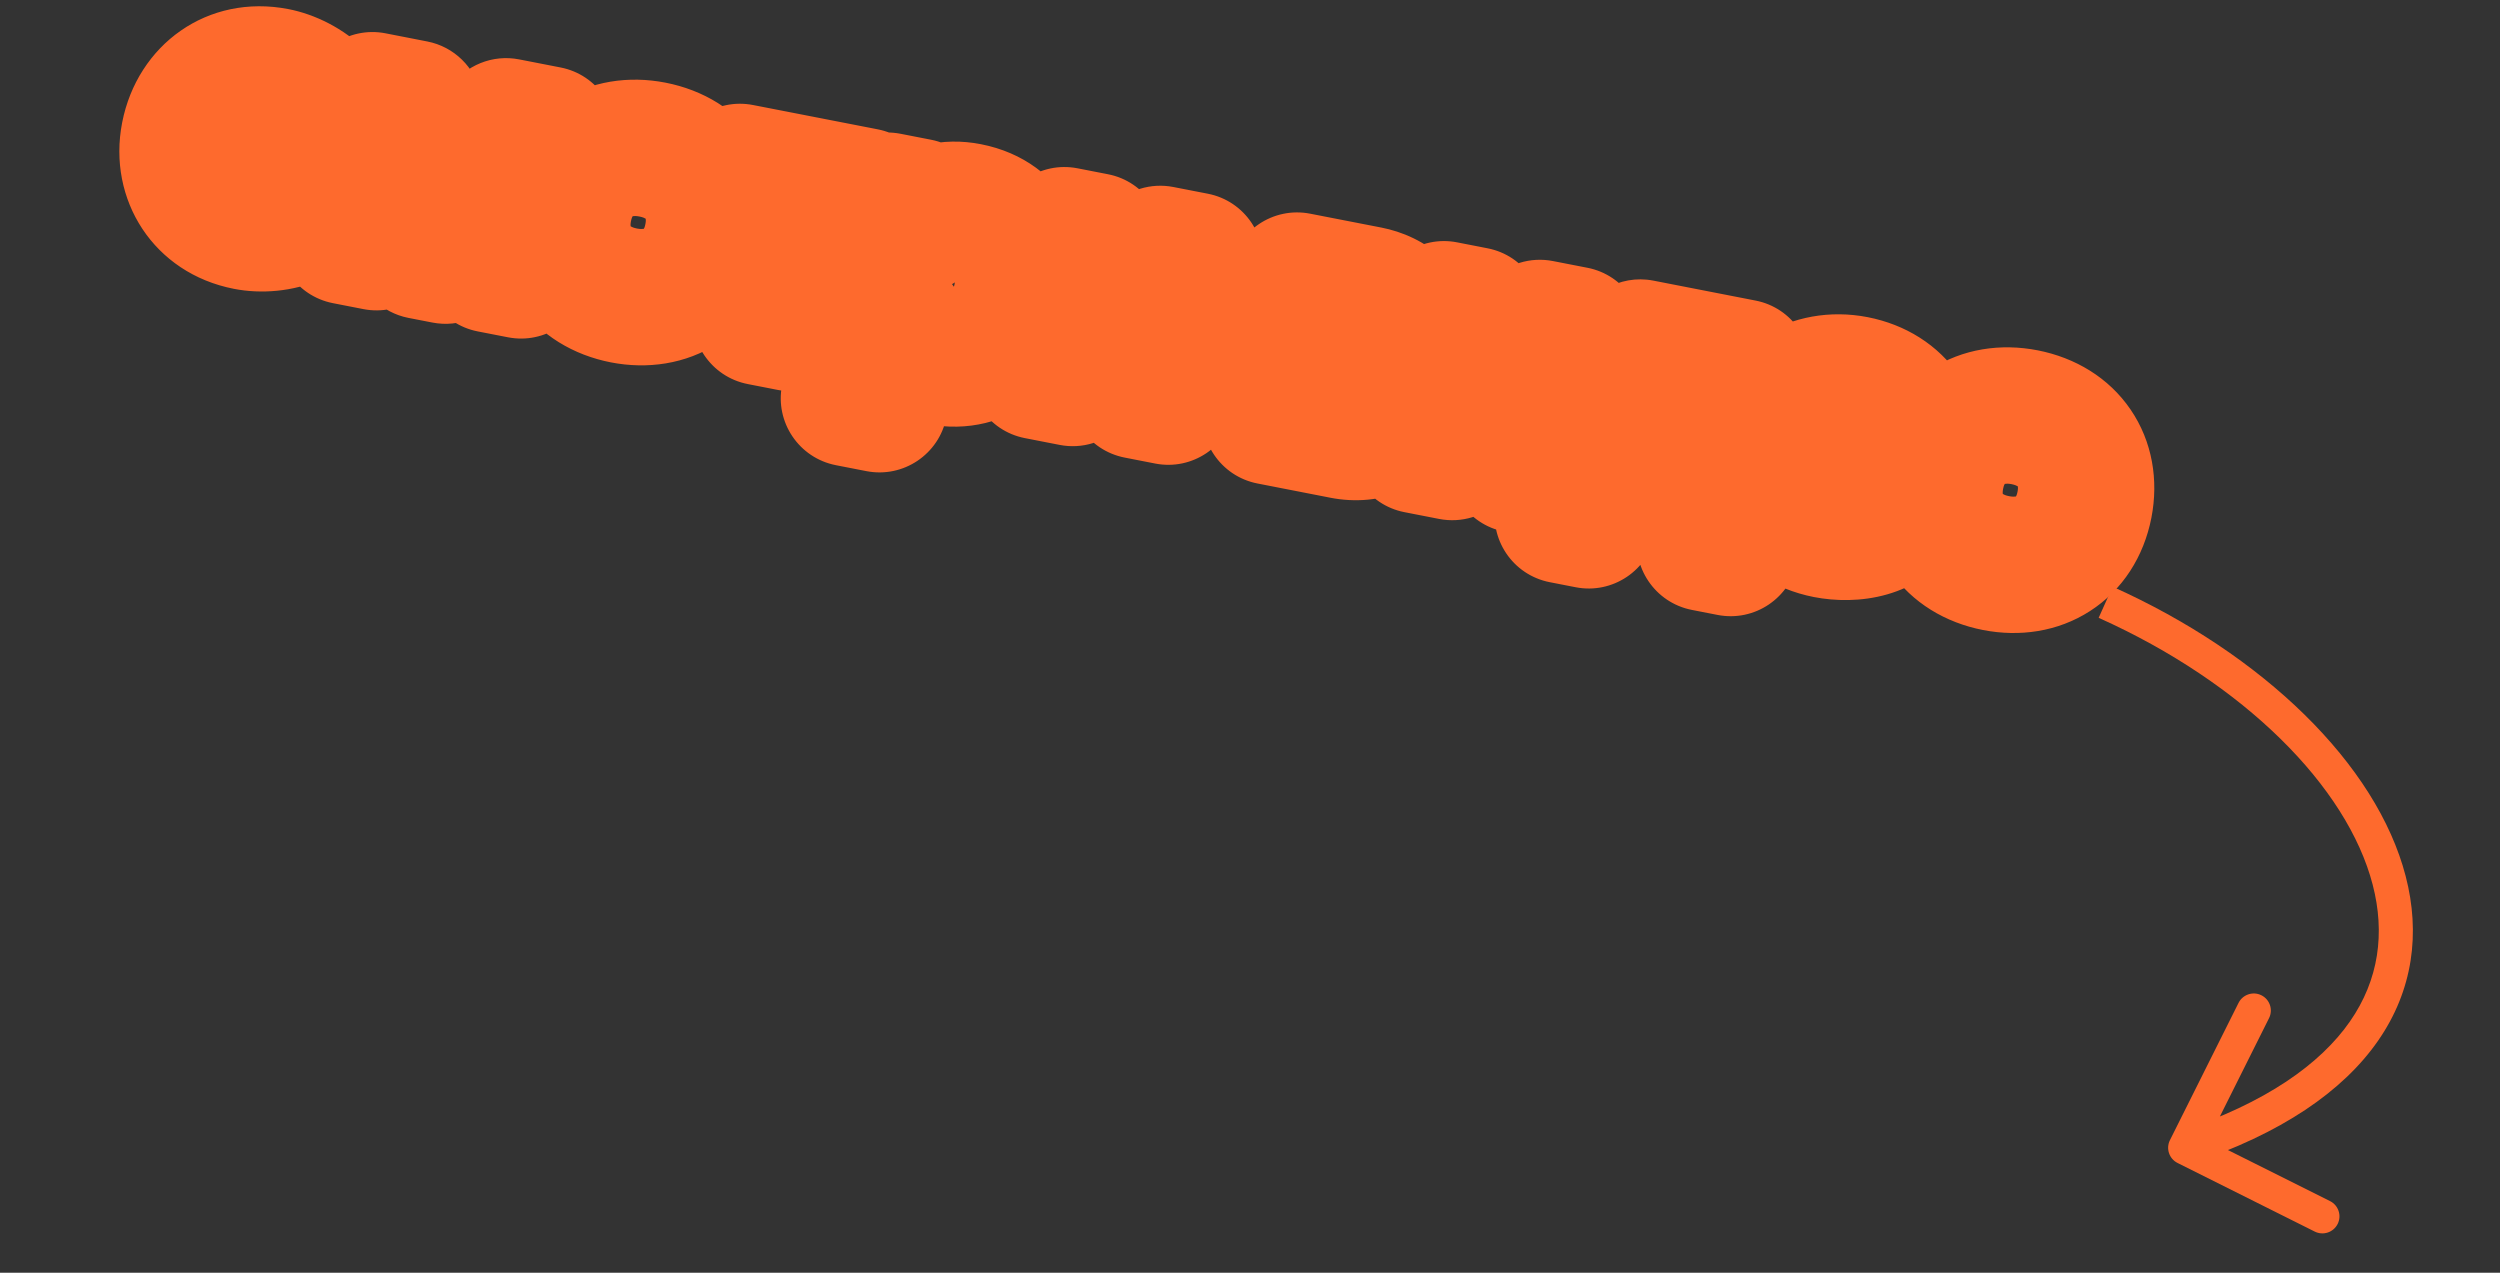 <?xml version="1.0" encoding="UTF-8"?> <svg xmlns="http://www.w3.org/2000/svg" width="110" height="56" viewBox="0 0 110 56" fill="none"><rect x="0" y="0" width="110" height="56" fill="#333333" stroke="none"/><mask id="path-1-outside-1_298_31" maskUnits="userSpaceOnUse" x="3.129" y="-1.556" width="93.361" height="33.318" fill="black"><rect fill="white" x="3.129" y="-1.556" width="93.361" height="33.318"></rect><path d="M10.867 9.765C9.006 9.402 7.966 7.78 8.319 5.967C8.685 4.094 10.259 2.983 12.12 3.346C13.509 3.617 14.752 4.703 14.668 6.202L13.378 6.11C13.331 5.281 12.695 4.656 11.906 4.502C10.728 4.272 9.866 5.119 9.655 6.203C9.444 7.286 9.971 8.404 11.102 8.624C11.915 8.783 12.692 8.433 13.07 7.688L14.324 8.091C13.77 9.487 12.257 10.036 10.867 9.765ZM15.223 10.394L16.39 4.411L18.228 4.769L19.298 9.624L19.416 9.647L22.267 5.557L24.093 5.913L22.926 11.897L21.595 11.637L22.418 7.421L22.3 7.398L19.605 11.249L18.544 11.042L17.506 6.463L17.388 6.44L16.566 10.656L15.223 10.394ZM27.455 13C25.512 12.621 24.445 11.068 24.818 9.16C25.199 7.205 26.811 6.211 28.707 6.581C30.651 6.96 31.715 8.525 31.343 10.433C30.961 12.388 29.34 13.368 27.455 13ZM27.683 11.834C28.872 12.066 29.791 11.304 30.012 10.174C30.239 9.007 29.646 7.975 28.48 7.747C27.29 7.515 26.369 8.289 26.148 9.42C25.923 10.574 26.528 11.609 27.683 11.834ZM33.478 13.955L34.422 9.114L32.337 8.708L32.56 7.565L38.049 8.636L37.826 9.778L35.753 9.374L34.809 14.215L33.478 13.955ZM42.579 9.287C44.416 9.646 45.281 11.355 44.943 13.086C44.599 14.853 43.129 16.058 41.339 15.709C40.526 15.55 39.82 15.094 39.496 14.31L39.379 14.287L38.696 17.785L37.353 17.523L39.049 8.831L40.392 9.093L40.233 9.905L40.351 9.928C40.953 9.288 41.743 9.124 42.579 9.287ZM42.081 10.4C40.915 10.173 39.965 10.966 39.749 12.073C39.531 13.192 40.153 14.267 41.283 14.487C42.438 14.713 43.387 13.919 43.601 12.824C43.821 11.694 43.223 10.623 42.081 10.4ZM45.669 16.333L46.836 10.35L48.179 10.612L47.368 14.769L47.485 14.792L51.052 11.172L52.572 11.469L51.405 17.452L50.062 17.19L50.868 13.056L50.751 13.033L47.2 16.632L45.669 16.333ZM55.906 18.33L57.073 12.347L60.206 12.958C61.124 13.137 62.059 13.796 61.855 14.844C61.747 15.398 61.286 15.883 60.709 15.954L60.686 16.071C61.351 16.36 61.66 16.909 61.52 17.628C61.295 18.782 60.169 19.162 59.121 18.957L55.906 18.33ZM57.904 14.979L59.529 15.296C59.93 15.374 60.445 15.242 60.534 14.782C60.624 14.323 60.211 13.998 59.798 13.918L58.173 13.601L57.904 14.979ZM57.396 17.581L59.022 17.898C59.517 17.995 60.08 17.799 60.186 17.258C60.292 16.716 59.808 16.377 59.337 16.285L57.711 15.968L57.396 17.581ZM62.37 19.591L63.537 13.607L64.879 13.869L64.068 18.027L64.186 18.05L67.753 14.43L69.273 14.726L68.106 20.71L66.763 20.448L67.569 16.314L67.451 16.291L63.901 19.889L62.37 19.591ZM68.763 22.672L69.331 19.763L70.108 19.914C70.373 19.807 70.598 19.594 70.783 19.276C70.967 18.957 71.158 18.481 71.35 17.87L72.171 15.292L76.67 16.169L75.726 21.01L76.715 21.203L76.148 24.112L75.017 23.892L75.362 22.125L70.25 21.128L69.906 22.895L68.763 22.672ZM71.439 20.174L74.383 20.748L75.105 17.05L73.079 16.655L72.434 18.644C72.251 19.269 72.02 19.701 71.462 20.056L71.439 20.174ZM80.388 23.326C78.468 22.951 77.398 21.288 77.764 19.415C78.134 17.518 79.779 16.543 81.604 16.9C83.501 17.269 84.529 18.827 84.169 20.676C84.125 20.9 84.083 21.051 84.053 21.143L79.047 20.166C79.013 21.223 79.598 22.047 80.646 22.251C81.364 22.391 82.14 22.176 82.606 21.606L83.63 22.246C82.896 23.314 81.601 23.562 80.388 23.326ZM79.24 19.177L82.88 19.887C82.925 18.905 82.3 18.16 81.346 17.974C80.392 17.788 79.587 18.279 79.24 19.177ZM87.829 24.777C85.886 24.398 84.819 22.845 85.191 20.937C85.573 18.982 87.185 17.988 89.081 18.358C91.025 18.737 92.089 20.302 91.716 22.21C91.335 24.165 89.713 25.145 87.829 24.777ZM88.056 23.611C89.246 23.843 90.165 23.081 90.385 21.95C90.613 20.784 90.02 19.752 88.854 19.524C87.664 19.292 86.743 20.066 86.522 21.197C86.297 22.351 86.902 23.386 88.056 23.611Z"></path></mask><path d="M10.867 9.765C9.006 9.402 7.966 7.78 8.319 5.967C8.685 4.094 10.259 2.983 12.12 3.346C13.509 3.617 14.752 4.703 14.668 6.202L13.378 6.11C13.331 5.281 12.695 4.656 11.906 4.502C10.728 4.272 9.866 5.119 9.655 6.203C9.444 7.286 9.971 8.404 11.102 8.624C11.915 8.783 12.692 8.433 13.07 7.688L14.324 8.091C13.77 9.487 12.257 10.036 10.867 9.765ZM15.223 10.394L16.39 4.411L18.228 4.769L19.298 9.624L19.416 9.647L22.267 5.557L24.093 5.913L22.926 11.897L21.595 11.637L22.418 7.421L22.3 7.398L19.605 11.249L18.544 11.042L17.506 6.463L17.388 6.44L16.566 10.656L15.223 10.394ZM27.455 13C25.512 12.621 24.445 11.068 24.818 9.16C25.199 7.205 26.811 6.211 28.707 6.581C30.651 6.96 31.715 8.525 31.343 10.433C30.961 12.388 29.34 13.368 27.455 13ZM27.683 11.834C28.872 12.066 29.791 11.304 30.012 10.174C30.239 9.007 29.646 7.975 28.48 7.747C27.29 7.515 26.369 8.289 26.148 9.42C25.923 10.574 26.528 11.609 27.683 11.834ZM33.478 13.955L34.422 9.114L32.337 8.708L32.56 7.565L38.049 8.636L37.826 9.778L35.753 9.374L34.809 14.215L33.478 13.955ZM42.579 9.287C44.416 9.646 45.281 11.355 44.943 13.086C44.599 14.853 43.129 16.058 41.339 15.709C40.526 15.55 39.82 15.094 39.496 14.31L39.379 14.287L38.696 17.785L37.353 17.523L39.049 8.831L40.392 9.093L40.233 9.905L40.351 9.928C40.953 9.288 41.743 9.124 42.579 9.287ZM42.081 10.4C40.915 10.173 39.965 10.966 39.749 12.073C39.531 13.192 40.153 14.267 41.283 14.487C42.438 14.713 43.387 13.919 43.601 12.824C43.821 11.694 43.223 10.623 42.081 10.4ZM45.669 16.333L46.836 10.35L48.179 10.612L47.368 14.769L47.485 14.792L51.052 11.172L52.572 11.469L51.405 17.452L50.062 17.19L50.868 13.056L50.751 13.033L47.2 16.632L45.669 16.333ZM55.906 18.33L57.073 12.347L60.206 12.958C61.124 13.137 62.059 13.796 61.855 14.844C61.747 15.398 61.286 15.883 60.709 15.954L60.686 16.071C61.351 16.36 61.66 16.909 61.52 17.628C61.295 18.782 60.169 19.162 59.121 18.957L55.906 18.33ZM57.904 14.979L59.529 15.296C59.93 15.374 60.445 15.242 60.534 14.782C60.624 14.323 60.211 13.998 59.798 13.918L58.173 13.601L57.904 14.979ZM57.396 17.581L59.022 17.898C59.517 17.995 60.08 17.799 60.186 17.258C60.292 16.716 59.808 16.377 59.337 16.285L57.711 15.968L57.396 17.581ZM62.37 19.591L63.537 13.607L64.879 13.869L64.068 18.027L64.186 18.05L67.753 14.43L69.273 14.726L68.106 20.71L66.763 20.448L67.569 16.314L67.451 16.291L63.901 19.889L62.37 19.591ZM68.763 22.672L69.331 19.763L70.108 19.914C70.373 19.807 70.598 19.594 70.783 19.276C70.967 18.957 71.158 18.481 71.35 17.87L72.171 15.292L76.67 16.169L75.726 21.01L76.715 21.203L76.148 24.112L75.017 23.892L75.362 22.125L70.25 21.128L69.906 22.895L68.763 22.672ZM71.439 20.174L74.383 20.748L75.105 17.05L73.079 16.655L72.434 18.644C72.251 19.269 72.02 19.701 71.462 20.056L71.439 20.174ZM80.388 23.326C78.468 22.951 77.398 21.288 77.764 19.415C78.134 17.518 79.779 16.543 81.604 16.9C83.501 17.269 84.529 18.827 84.169 20.676C84.125 20.9 84.083 21.051 84.053 21.143L79.047 20.166C79.013 21.223 79.598 22.047 80.646 22.251C81.364 22.391 82.14 22.176 82.606 21.606L83.63 22.246C82.896 23.314 81.601 23.562 80.388 23.326ZM79.24 19.177L82.88 19.887C82.925 18.905 82.3 18.16 81.346 17.974C80.392 17.788 79.587 18.279 79.24 19.177ZM87.829 24.777C85.886 24.398 84.819 22.845 85.191 20.937C85.573 18.982 87.185 17.988 89.081 18.358C91.025 18.737 92.089 20.302 91.716 22.21C91.335 24.165 89.713 25.145 87.829 24.777ZM88.056 23.611C89.246 23.843 90.165 23.081 90.385 21.95C90.613 20.784 90.02 19.752 88.854 19.524C87.664 19.292 86.743 20.066 86.522 21.197C86.297 22.351 86.902 23.386 88.056 23.611Z" fill="white"></path><path d="M14.668 6.202L14.453 9.195C15.254 9.252 16.045 8.986 16.649 8.455C17.252 7.924 17.618 7.174 17.663 6.371L14.668 6.202ZM13.378 6.11L10.382 6.277C10.466 7.784 11.657 8.994 13.162 9.102L13.378 6.11ZM13.07 7.688L13.989 4.832C12.585 4.38 11.06 5.016 10.394 6.332L13.07 7.688ZM14.324 8.091L17.112 9.197C17.418 8.426 17.391 7.562 17.037 6.811C16.682 6.06 16.033 5.49 15.243 5.236L14.324 8.091ZM10.867 9.765L11.442 6.82C11.34 6.8 11.291 6.772 11.277 6.762C11.262 6.753 11.261 6.749 11.264 6.753C11.266 6.757 11.261 6.75 11.256 6.725C11.251 6.699 11.245 6.639 11.264 6.541L8.319 5.967L5.375 5.392C4.712 8.789 6.763 12.021 10.293 12.709L10.867 9.765ZM8.319 5.967L11.264 6.541C11.288 6.417 11.324 6.347 11.344 6.315C11.363 6.284 11.374 6.279 11.37 6.282C11.365 6.285 11.363 6.284 11.376 6.281C11.39 6.279 11.443 6.27 11.545 6.29L12.12 3.346L12.694 0.401C9.128 -0.294 6.042 1.973 5.375 5.392L8.319 5.967ZM12.12 3.346L11.545 6.29C11.609 6.303 11.67 6.325 11.72 6.351C11.769 6.377 11.788 6.397 11.784 6.393C11.779 6.387 11.745 6.349 11.714 6.272C11.681 6.189 11.669 6.102 11.672 6.033L14.668 6.202L17.663 6.371C17.862 2.853 14.977 0.846 12.694 0.401L12.12 3.346ZM14.668 6.202L14.883 3.21L13.593 3.117L13.378 6.11L13.162 9.102L14.453 9.195L14.668 6.202ZM13.378 6.11L16.373 5.942C16.239 3.548 14.415 1.935 12.48 1.558L11.906 4.502L11.332 7.447C10.975 7.377 10.424 7.014 10.382 6.277L13.378 6.11ZM11.906 4.502L12.48 1.558C10.997 1.268 9.584 1.666 8.518 2.538C7.51 3.363 6.929 4.506 6.71 5.628L9.655 6.203L12.599 6.777C12.592 6.816 12.548 6.994 12.318 7.182C12.195 7.282 12.031 7.374 11.832 7.425C11.63 7.476 11.454 7.47 11.332 7.447L11.906 4.502ZM9.655 6.203L6.71 5.628C6.276 7.854 7.325 10.944 10.528 11.569L11.102 8.624L11.676 5.68C11.828 5.709 12 5.779 12.161 5.899C12.317 6.016 12.426 6.152 12.495 6.275C12.625 6.509 12.617 6.689 12.599 6.777L9.655 6.203ZM11.102 8.624L10.528 11.569C12.576 11.968 14.725 11.059 15.746 9.044L13.07 7.688L10.394 6.332C10.503 6.116 10.704 5.906 10.976 5.779C11.241 5.654 11.494 5.644 11.676 5.68L11.102 8.624ZM13.07 7.688L12.151 10.544L13.405 10.947L14.324 8.091L15.243 5.236L13.989 4.832L13.07 7.688ZM14.324 8.091L11.535 6.986C11.54 6.973 11.549 6.953 11.564 6.93C11.579 6.908 11.597 6.886 11.615 6.868C11.653 6.829 11.682 6.815 11.685 6.814C11.685 6.814 11.662 6.824 11.613 6.829C11.564 6.834 11.505 6.832 11.442 6.82L10.867 9.765L10.293 12.709C12.673 13.174 15.881 12.303 17.112 9.197L14.324 8.091ZM15.223 10.394L12.279 9.82C11.961 11.446 13.023 13.021 14.649 13.339L15.223 10.394ZM16.39 4.411L16.965 1.466C15.338 1.149 13.763 2.21 13.446 3.837L16.39 4.411ZM18.228 4.769L21.157 4.123C20.9 2.957 19.975 2.054 18.802 1.825L18.228 4.769ZM19.298 9.624L16.368 10.27C16.625 11.437 17.551 12.34 18.724 12.569L19.298 9.624ZM19.416 9.647L18.841 12.592C20.007 12.819 21.197 12.337 21.877 11.363L19.416 9.647ZM22.267 5.557L22.842 2.613C21.676 2.385 20.486 2.867 19.807 3.841L22.267 5.557ZM24.093 5.913L27.038 6.488C27.355 4.862 26.294 3.286 24.667 2.969L24.093 5.913ZM22.926 11.897L22.352 14.841C23.978 15.158 25.553 14.097 25.87 12.471L22.926 11.897ZM21.595 11.637L18.651 11.063C18.333 12.689 19.394 14.264 21.021 14.582L21.595 11.637ZM22.418 7.421L25.362 7.995C25.679 6.369 24.618 4.793 22.992 4.476L22.418 7.421ZM22.3 7.398L22.874 4.453C21.71 4.226 20.522 4.706 19.842 5.678L22.3 7.398ZM19.605 11.249L19.03 14.193C20.194 14.42 21.383 13.941 22.062 12.969L19.605 11.249ZM18.544 11.042L15.619 11.706C15.882 12.864 16.804 13.759 17.97 13.987L18.544 11.042ZM17.506 6.463L20.432 5.799C20.169 4.64 19.247 3.746 18.08 3.518L17.506 6.463ZM17.388 6.44L17.963 3.495C16.336 3.178 14.761 4.239 14.444 5.865L17.388 6.44ZM16.566 10.656L15.991 13.601C17.618 13.918 19.193 12.857 19.51 11.23L16.566 10.656ZM15.223 10.394L18.168 10.969L19.335 4.985L16.39 4.411L13.446 3.837L12.279 9.82L15.223 10.394ZM16.39 4.411L15.816 7.355L17.653 7.714L18.228 4.769L18.802 1.825L16.965 1.466L16.39 4.411ZM18.228 4.769L15.298 5.415L16.368 10.27L19.298 9.624L22.227 8.978L21.157 4.123L18.228 4.769ZM19.298 9.624L18.724 12.569L18.841 12.592L19.416 9.647L19.99 6.703L19.872 6.68L19.298 9.624ZM19.416 9.647L21.877 11.363L24.728 7.273L22.267 5.557L19.807 3.841L16.955 7.931L19.416 9.647ZM22.267 5.557L21.693 8.502L23.519 8.858L24.093 5.913L24.667 2.969L22.842 2.613L22.267 5.557ZM24.093 5.913L21.148 5.339L19.981 11.322L22.926 11.897L25.87 12.471L27.038 6.488L24.093 5.913ZM22.926 11.897L23.5 8.952L22.169 8.693L21.595 11.637L21.021 14.582L22.352 14.841L22.926 11.897ZM21.595 11.637L24.54 12.211L25.362 7.995L22.418 7.421L19.473 6.846L18.651 11.063L21.595 11.637ZM22.418 7.421L22.992 4.476L22.874 4.453L22.3 7.398L21.725 10.342L21.843 10.365L22.418 7.421ZM22.3 7.398L19.842 5.678L17.147 9.529L19.605 11.249L22.062 12.969L24.758 9.118L22.3 7.398ZM19.605 11.249L20.179 8.304L19.119 8.098L18.544 11.042L17.97 13.987L19.03 14.193L19.605 11.249ZM18.544 11.042L21.47 10.379L20.432 5.799L17.506 6.463L14.58 7.126L15.619 11.706L18.544 11.042ZM17.506 6.463L18.08 3.518L17.963 3.495L17.388 6.44L16.814 9.384L16.932 9.407L17.506 6.463ZM17.388 6.44L14.444 5.865L13.621 10.082L16.566 10.656L19.51 11.23L20.333 7.014L17.388 6.44ZM16.566 10.656L17.14 7.712L15.797 7.45L15.223 10.394L14.649 13.339L15.991 13.601L16.566 10.656ZM27.455 13L28.029 10.056C27.871 10.025 27.788 9.982 27.756 9.962C27.726 9.943 27.729 9.938 27.741 9.955C27.753 9.973 27.752 9.982 27.749 9.964C27.745 9.944 27.735 9.871 27.762 9.735L24.818 9.16L21.873 8.586C21.551 10.239 21.826 11.941 22.795 13.352C23.76 14.758 25.242 15.625 26.881 15.945L27.455 13ZM24.818 9.16L27.762 9.735C27.79 9.591 27.828 9.526 27.838 9.51C27.848 9.496 27.845 9.504 27.828 9.515C27.813 9.525 27.815 9.518 27.854 9.511C27.894 9.504 27.985 9.497 28.133 9.526L28.707 6.581L29.282 3.637C27.674 3.323 25.985 3.558 24.561 4.483C23.121 5.417 22.203 6.896 21.873 8.586L24.818 9.16ZM28.707 6.581L28.133 9.526C28.288 9.556 28.369 9.598 28.4 9.618C28.429 9.636 28.427 9.641 28.416 9.626C28.405 9.61 28.407 9.604 28.411 9.625C28.415 9.648 28.425 9.722 28.398 9.859L31.343 10.433L34.287 11.007C34.609 9.355 34.335 7.653 33.371 6.242C32.409 4.834 30.928 3.958 29.282 3.637L28.707 6.581ZM31.343 10.433L28.398 9.859C28.371 9.999 28.334 10.061 28.325 10.074C28.318 10.085 28.322 10.076 28.338 10.065C28.353 10.056 28.349 10.063 28.309 10.07C28.267 10.077 28.176 10.084 28.029 10.056L27.455 13L26.881 15.945C28.478 16.256 30.162 16.027 31.587 15.11C33.029 14.182 33.956 12.706 34.287 11.007L31.343 10.433ZM27.683 11.834L27.108 14.779C28.5 15.05 29.894 14.748 31.004 13.919C32.081 13.116 32.722 11.95 32.956 10.748L30.012 10.174L27.067 9.599C27.081 9.528 27.152 9.308 27.417 9.11C27.715 8.887 28.055 8.85 28.257 8.89L27.683 11.834ZM30.012 10.174L32.956 10.748C33.195 9.522 33.032 8.19 32.324 7.038C31.6 5.858 30.423 5.07 29.054 4.803L28.48 7.747L27.905 10.692C27.703 10.652 27.406 10.494 27.212 10.179C27.036 9.892 27.055 9.659 27.067 9.599L30.012 10.174ZM28.48 7.747L29.054 4.803C27.65 4.529 26.253 4.843 25.147 5.675C24.077 6.48 23.438 7.645 23.204 8.846L26.148 9.42L29.093 9.994C29.079 10.064 29.012 10.277 28.754 10.47C28.625 10.567 28.469 10.641 28.3 10.679C28.131 10.717 27.992 10.709 27.905 10.692L28.48 7.747ZM26.148 9.42L23.204 8.846C22.703 11.413 24.123 14.196 27.108 14.779L27.683 11.834L28.257 8.89C28.471 8.932 28.761 9.092 28.948 9.394C29.12 9.673 29.11 9.91 29.093 9.994L26.148 9.42ZM33.478 13.955L30.533 13.381C30.216 15.007 31.277 16.582 32.903 16.899L33.478 13.955ZM34.422 9.114L37.367 9.689C37.684 8.062 36.623 6.487 34.996 6.17L34.422 9.114ZM32.337 8.708L29.393 8.133C29.076 9.759 30.137 11.335 31.763 11.652L32.337 8.708ZM32.56 7.565L33.135 4.621C31.508 4.303 29.933 5.365 29.616 6.991L32.56 7.565ZM38.049 8.636L40.993 9.21C41.31 7.584 40.249 6.008 38.623 5.691L38.049 8.636ZM37.826 9.778L37.252 12.723C38.878 13.04 40.453 11.979 40.77 10.353L37.826 9.778ZM35.753 9.374L36.327 6.429C34.701 6.112 33.126 7.173 32.809 8.8L35.753 9.374ZM34.809 14.215L34.234 17.159C35.861 17.476 37.436 16.415 37.753 14.789L34.809 14.215ZM33.478 13.955L36.422 14.529L37.367 9.689L34.422 9.114L31.478 8.54L30.533 13.381L33.478 13.955ZM34.422 9.114L34.996 6.17L32.912 5.763L32.337 8.708L31.763 11.652L33.848 12.059L34.422 9.114ZM32.337 8.708L35.282 9.282L35.505 8.139L32.56 7.565L29.616 6.991L29.393 8.133L32.337 8.708ZM32.56 7.565L31.986 10.51L37.474 11.58L38.049 8.636L38.623 5.691L33.135 4.621L32.56 7.565ZM38.049 8.636L35.104 8.061L34.881 9.204L37.826 9.778L40.77 10.353L40.993 9.21L38.049 8.636ZM37.826 9.778L38.4 6.834L36.327 6.429L35.753 9.374L35.179 12.318L37.252 12.723L37.826 9.778ZM35.753 9.374L32.809 8.8L31.864 13.64L34.809 14.215L37.753 14.789L38.697 9.948L35.753 9.374ZM34.809 14.215L35.383 11.27L34.052 11.011L33.478 13.955L32.903 16.899L34.234 17.159L34.809 14.215ZM39.496 14.31L42.269 13.165C41.885 12.234 41.059 11.558 40.071 11.365L39.496 14.31ZM39.379 14.287L39.953 11.342C38.327 11.025 36.751 12.086 36.434 13.713L39.379 14.287ZM38.696 17.785L38.122 20.73C39.748 21.047 41.324 19.985 41.641 18.359L38.696 17.785ZM37.353 17.523L34.409 16.949C34.092 18.575 35.153 20.15 36.779 20.468L37.353 17.523ZM39.049 8.831L39.623 5.886C37.997 5.569 36.422 6.63 36.105 8.257L39.049 8.831ZM40.392 9.093L43.336 9.667C43.654 8.041 42.592 6.465 40.966 6.148L40.392 9.093ZM40.233 9.905L37.289 9.331C36.971 10.957 38.033 12.533 39.659 12.85L40.233 9.905ZM40.351 9.928L39.777 12.873C40.789 13.07 41.831 12.734 42.538 11.982L40.351 9.928ZM42.579 9.287L42.005 12.232C42.061 12.243 42.059 12.252 42.032 12.233C42.007 12.215 41.993 12.195 41.989 12.189C41.985 12.183 42.043 12.287 41.999 12.512L44.943 13.086L47.888 13.661C48.473 10.661 46.953 7.084 43.153 6.343L42.579 9.287ZM44.943 13.086L41.999 12.512C41.954 12.741 41.864 12.805 41.877 12.796C41.884 12.79 41.904 12.778 41.932 12.772C41.961 12.765 41.961 12.773 41.913 12.764L41.339 15.709L40.764 18.653C44.469 19.376 47.285 16.749 47.888 13.661L44.943 13.086ZM41.339 15.709L41.913 12.764C41.869 12.755 41.912 12.754 41.999 12.818C42.101 12.892 42.207 13.015 42.269 13.165L39.496 14.31L36.723 15.454C37.525 17.396 39.23 18.354 40.764 18.653L41.339 15.709ZM39.496 14.31L40.071 11.365L39.953 11.342L39.379 14.287L38.804 17.231L38.922 17.254L39.496 14.31ZM39.379 14.287L36.434 13.713L35.752 17.211L38.696 17.785L41.641 18.359L42.323 14.861L39.379 14.287ZM38.696 17.785L39.271 14.841L37.928 14.579L37.353 17.523L36.779 20.468L38.122 20.73L38.696 17.785ZM37.353 17.523L40.298 18.097L41.994 9.405L39.049 8.831L36.105 8.257L34.409 16.949L37.353 17.523ZM39.049 8.831L38.475 11.775L39.817 12.037L40.392 9.093L40.966 6.148L39.623 5.886L39.049 8.831ZM40.392 9.093L37.447 8.518L37.289 9.331L40.233 9.905L43.178 10.48L43.336 9.667L40.392 9.093ZM40.233 9.905L39.659 12.85L39.777 12.873L40.351 9.928L40.925 6.984L40.808 6.961L40.233 9.905ZM40.351 9.928L42.538 11.982C42.505 12.017 42.452 12.063 42.377 12.108C42.302 12.154 42.224 12.185 42.15 12.205C42.005 12.244 41.941 12.219 42.005 12.232L42.579 9.287L43.153 6.343C41.546 6.029 39.625 6.319 38.164 7.874L40.351 9.928ZM42.081 10.4L42.655 7.456C39.583 6.857 37.281 9.06 36.805 11.499L39.749 12.073L42.694 12.647C42.671 12.764 42.59 12.963 42.361 13.134C42.102 13.329 41.769 13.396 41.506 13.345L42.081 10.4ZM39.749 12.073L36.805 11.499C36.313 14.021 37.738 16.852 40.709 17.432L41.283 14.487L41.858 11.543C42.132 11.596 42.402 11.781 42.563 12.04C42.71 12.279 42.722 12.505 42.694 12.647L39.749 12.073ZM41.283 14.487L40.709 17.432C43.77 18.029 46.072 15.824 46.545 13.399L43.601 12.824L40.656 12.25C40.681 12.12 40.767 11.922 40.992 11.753C41.247 11.562 41.581 11.489 41.858 11.543L41.283 14.487ZM43.601 12.824L46.545 13.399C47.03 10.913 45.683 8.046 42.655 7.456L42.081 10.4L41.506 13.345C41.241 13.293 40.956 13.107 40.786 12.827C40.633 12.574 40.636 12.355 40.656 12.25L43.601 12.824ZM45.669 16.333L42.724 15.759C42.407 17.385 43.468 18.96 45.094 19.277L45.669 16.333ZM46.836 10.35L47.41 7.405C45.784 7.088 44.209 8.149 43.891 9.775L46.836 10.35ZM48.179 10.612L51.123 11.186C51.44 9.56 50.379 7.984 48.753 7.667L48.179 10.612ZM47.368 14.769L44.423 14.195C44.106 15.821 45.167 17.397 46.793 17.714L47.368 14.769ZM47.485 14.792L46.911 17.737C47.898 17.929 48.916 17.614 49.622 16.898L47.485 14.792ZM51.052 11.172L51.627 8.228C50.64 8.035 49.621 8.35 48.916 9.067L51.052 11.172ZM52.572 11.469L55.516 12.043C55.834 10.417 54.772 8.841 53.146 8.524L52.572 11.469ZM51.405 17.452L50.83 20.396C52.456 20.714 54.032 19.652 54.349 18.026L51.405 17.452ZM50.062 17.19L47.117 16.616C46.8 18.242 47.861 19.817 49.488 20.134L50.062 17.19ZM50.868 13.056L53.813 13.63C54.13 12.004 53.069 10.429 51.443 10.111L50.868 13.056ZM50.751 13.033L51.325 10.088C50.338 9.896 49.321 10.21 48.615 10.926L50.751 13.033ZM47.2 16.632L46.626 19.576C47.612 19.769 48.63 19.454 49.336 18.739L47.2 16.632ZM45.669 16.333L48.613 16.907L49.78 10.924L46.836 10.35L43.891 9.775L42.724 15.759L45.669 16.333ZM46.836 10.35L46.261 13.294L47.604 13.556L48.179 10.612L48.753 7.667L47.41 7.405L46.836 10.35ZM48.179 10.612L45.234 10.037L44.423 14.195L47.368 14.769L50.312 15.344L51.123 11.186L48.179 10.612ZM47.368 14.769L46.793 17.714L46.911 17.737L47.485 14.792L48.06 11.848L47.942 11.825L47.368 14.769ZM47.485 14.792L49.622 16.898L53.189 13.278L51.052 11.172L48.916 9.067L45.349 12.687L47.485 14.792ZM51.052 11.172L50.478 14.117L51.997 14.413L52.572 11.469L53.146 8.524L51.627 8.228L51.052 11.172ZM52.572 11.469L49.627 10.894L48.46 16.878L51.405 17.452L54.349 18.026L55.516 12.043L52.572 11.469ZM51.405 17.452L51.979 14.507L50.636 14.245L50.062 17.19L49.488 20.134L50.83 20.396L51.405 17.452ZM50.062 17.19L53.007 17.764L53.813 13.63L50.868 13.056L47.924 12.482L47.117 16.616L50.062 17.19ZM50.868 13.056L51.443 10.111L51.325 10.088L50.751 13.033L50.176 15.977L50.294 16L50.868 13.056ZM50.751 13.033L48.615 10.926L45.064 14.525L47.2 16.632L49.336 18.739L52.886 15.14L50.751 13.033ZM47.2 16.632L47.774 13.687L46.243 13.389L45.669 16.333L45.094 19.277L46.626 19.576L47.2 16.632ZM55.906 18.33L52.961 17.756C52.644 19.382 53.705 20.957 55.331 21.274L55.906 18.33ZM57.073 12.347L57.647 9.402C56.021 9.085 54.445 10.146 54.128 11.772L57.073 12.347ZM60.709 15.954L60.343 12.976C59.054 13.135 58.014 14.105 57.765 15.379L60.709 15.954ZM60.686 16.071L57.742 15.497C57.472 16.879 58.2 18.263 59.492 18.823L60.686 16.071ZM57.904 14.979L54.96 14.404C54.642 16.03 55.704 17.606 57.33 17.923L57.904 14.979ZM58.173 13.601L58.747 10.656C57.121 10.339 55.546 11.4 55.228 13.026L58.173 13.601ZM57.396 17.581L54.452 17.007C54.135 18.633 55.196 20.209 56.822 20.526L57.396 17.581ZM57.711 15.968L58.285 13.023C56.659 12.706 55.084 13.767 54.767 15.393L57.711 15.968ZM55.906 18.33L58.85 18.904L60.017 12.921L57.073 12.347L54.128 11.772L52.961 17.756L55.906 18.33ZM57.073 12.347L56.498 15.291L59.631 15.902L60.206 12.958L60.78 10.013L57.647 9.402L57.073 12.347ZM60.206 12.958L59.631 15.902C59.622 15.9 59.605 15.897 59.573 15.881C59.543 15.867 59.456 15.821 59.346 15.712C59.232 15.6 59.078 15.403 58.977 15.112C58.872 14.808 58.864 14.508 58.91 14.27L61.855 14.844L64.799 15.419C65.122 13.767 64.488 12.355 63.557 11.438C62.717 10.611 61.668 10.186 60.78 10.013L60.206 12.958ZM61.855 14.844L58.91 14.27C58.976 13.933 59.136 13.657 59.345 13.45C59.559 13.238 59.895 13.031 60.343 12.976L60.709 15.954L61.076 18.931C63.09 18.683 64.473 17.093 64.799 15.419L61.855 14.844ZM60.709 15.954L57.765 15.379L57.742 15.497L60.686 16.071L63.631 16.646L63.654 16.528L60.709 15.954ZM60.686 16.071L59.492 18.823C59.339 18.757 59.006 18.558 58.768 18.119C58.524 17.669 58.536 17.257 58.575 17.053L61.52 17.628L64.464 18.202C64.644 17.28 64.571 16.234 64.042 15.258C63.518 14.292 62.699 13.675 61.881 13.319L60.686 16.071ZM61.52 17.628L58.575 17.053C58.605 16.899 58.684 16.693 58.842 16.493C58.996 16.298 59.173 16.174 59.32 16.102C59.461 16.034 59.567 16.017 59.617 16.012C59.667 16.007 59.692 16.012 59.695 16.013L59.121 18.957L58.547 21.902C59.566 22.101 60.794 22.056 61.938 21.501C63.179 20.899 64.161 19.757 64.464 18.202L61.52 17.628ZM59.121 18.957L59.695 16.013L56.48 15.385L55.906 18.33L55.331 21.274L58.547 21.902L59.121 18.957ZM57.904 14.979L57.33 17.923L58.955 18.24L59.529 15.296L60.104 12.351L58.478 12.034L57.904 14.979ZM59.529 15.296L58.955 18.24C59.641 18.374 60.492 18.354 61.321 18.002C62.236 17.613 63.207 16.753 63.479 15.357L60.534 14.782L57.59 14.208C57.773 13.272 58.44 12.707 58.976 12.479C59.425 12.288 59.818 12.295 60.104 12.351L59.529 15.296ZM60.534 14.782L63.479 15.357C63.743 14.001 63.211 12.847 62.512 12.124C61.877 11.465 61.084 11.112 60.373 10.973L59.798 13.918L59.224 16.862C58.925 16.804 58.545 16.653 58.197 16.292C57.785 15.866 57.415 15.104 57.59 14.208L60.534 14.782ZM59.798 13.918L60.373 10.973L58.747 10.656L58.173 13.601L57.599 16.545L59.224 16.862L59.798 13.918ZM58.173 13.601L55.228 13.026L54.96 14.404L57.904 14.979L60.849 15.553L61.117 14.175L58.173 13.601ZM57.396 17.581L56.822 20.526L58.447 20.843L59.022 17.898L59.596 14.954L57.971 14.637L57.396 17.581ZM59.022 17.898L58.447 20.843C59.234 20.997 60.173 20.945 61.057 20.518C62.019 20.052 62.876 19.137 63.13 17.832L60.186 17.258L57.242 16.683C57.391 15.919 57.913 15.374 58.443 15.117C58.894 14.898 59.304 14.897 59.596 14.954L59.022 17.898ZM60.186 17.258L63.13 17.832C63.404 16.431 62.856 15.226 62.081 14.464C61.398 13.791 60.574 13.47 59.911 13.34L59.337 16.285L58.762 19.229C58.57 19.192 58.224 19.086 57.874 18.741C57.681 18.552 57.465 18.265 57.329 17.872C57.188 17.463 57.17 17.049 57.242 16.683L60.186 17.258ZM59.337 16.285L59.911 13.34L58.285 13.023L57.711 15.968L57.137 18.912L58.762 19.229L59.337 16.285ZM57.711 15.968L54.767 15.393L54.452 17.007L57.396 17.581L60.341 18.156L60.656 16.542L57.711 15.968ZM62.37 19.591L59.425 19.016C59.108 20.643 60.169 22.218 61.795 22.535L62.37 19.591ZM63.537 13.607L64.111 10.663C62.485 10.346 60.91 11.407 60.592 13.033L63.537 13.607ZM64.879 13.869L67.824 14.444C68.141 12.818 67.08 11.242 65.454 10.925L64.879 13.869ZM64.068 18.027L61.124 17.453C60.807 19.079 61.868 20.654 63.494 20.972L64.068 18.027ZM64.186 18.05L63.612 20.995C64.599 21.187 65.617 20.872 66.323 20.156L64.186 18.05ZM67.753 14.43L68.328 11.486C67.34 11.293 66.322 11.608 65.616 12.324L67.753 14.43ZM69.273 14.726L72.217 15.301C72.534 13.675 71.473 12.099 69.847 11.782L69.273 14.726ZM68.106 20.71L67.531 23.654C69.157 23.971 70.733 22.91 71.05 21.284L68.106 20.71ZM66.763 20.448L63.818 19.873C63.501 21.5 64.562 23.075 66.189 23.392L66.763 20.448ZM67.569 16.314L70.514 16.888C70.831 15.262 69.77 13.686 68.144 13.369L67.569 16.314ZM67.451 16.291L68.026 13.346C67.039 13.154 66.022 13.468 65.316 14.184L67.451 16.291ZM63.901 19.889L63.326 22.834C64.313 23.026 65.33 22.712 66.036 21.996L63.901 19.889ZM62.37 19.591L65.314 20.165L66.481 14.182L63.537 13.607L60.592 13.033L59.425 19.016L62.37 19.591ZM63.537 13.607L62.962 16.552L64.305 16.814L64.879 13.869L65.454 10.925L64.111 10.663L63.537 13.607ZM64.879 13.869L61.935 13.295L61.124 17.453L64.068 18.027L67.013 18.602L67.824 14.444L64.879 13.869ZM64.068 18.027L63.494 20.972L63.612 20.995L64.186 18.05L64.761 15.106L64.643 15.083L64.068 18.027ZM64.186 18.05L66.323 20.156L69.89 16.536L67.753 14.43L65.616 12.324L62.049 15.944L64.186 18.05ZM67.753 14.43L67.179 17.375L68.698 17.671L69.273 14.726L69.847 11.782L68.328 11.486L67.753 14.43ZM69.273 14.726L66.328 14.152L65.161 20.135L68.106 20.71L71.05 21.284L72.217 15.301L69.273 14.726ZM68.106 20.71L68.68 17.765L67.337 17.503L66.763 20.448L66.189 23.392L67.531 23.654L68.106 20.71ZM66.763 20.448L69.707 21.022L70.514 16.888L67.569 16.314L64.625 15.739L63.818 19.873L66.763 20.448ZM67.569 16.314L68.144 13.369L68.026 13.346L67.451 16.291L66.877 19.235L66.995 19.258L67.569 16.314ZM67.451 16.291L65.316 14.184L61.765 17.782L63.901 19.889L66.036 21.996L69.587 18.398L67.451 16.291ZM63.901 19.889L64.475 16.945L62.944 16.646L62.37 19.591L61.795 22.535L63.326 22.834L63.901 19.889ZM68.763 22.672L65.819 22.098C65.501 23.724 66.563 25.299 68.189 25.616L68.763 22.672ZM69.331 19.763L69.905 16.818C68.279 16.501 66.703 17.562 66.386 19.188L69.331 19.763ZM70.108 19.914L69.534 22.859C70.103 22.97 70.693 22.913 71.231 22.696L70.108 19.914ZM71.35 17.87L68.492 16.96L68.489 16.968L71.35 17.87ZM72.171 15.292L72.746 12.347C71.251 12.056 69.775 12.931 69.312 14.382L72.171 15.292ZM76.67 16.169L79.615 16.744C79.932 15.118 78.871 13.542 77.245 13.225L76.67 16.169ZM75.726 21.01L72.782 20.436C72.464 22.062 73.525 23.637 75.152 23.955L75.726 21.01ZM76.715 21.203L79.66 21.777C79.977 20.151 78.916 18.576 77.29 18.259L76.715 21.203ZM76.148 24.112L75.574 27.057C77.2 27.374 78.775 26.313 79.093 24.687L76.148 24.112ZM75.017 23.892L72.073 23.317C71.756 24.944 72.817 26.519 74.443 26.836L75.017 23.892ZM75.362 22.125L78.306 22.699C78.624 21.073 77.562 19.498 75.936 19.181L75.362 22.125ZM70.25 21.128L70.825 18.183C69.198 17.866 67.623 18.927 67.306 20.554L70.25 21.128ZM69.906 22.895L69.331 25.839C70.957 26.156 72.533 25.095 72.85 23.469L69.906 22.895ZM71.439 20.174L68.494 19.599C68.177 21.226 69.238 22.801 70.865 23.118L71.439 20.174ZM74.383 20.748L73.809 23.693C75.435 24.01 77.011 22.949 77.328 21.323L74.383 20.748ZM75.105 17.05L78.049 17.624C78.367 15.998 77.305 14.423 75.679 14.105L75.105 17.05ZM73.079 16.655L73.653 13.71C72.164 13.42 70.693 14.287 70.225 15.73L73.079 16.655ZM72.434 18.644L69.58 17.719C69.572 17.746 69.563 17.773 69.555 17.801L72.434 18.644ZM71.462 20.056L69.85 17.526C69.157 17.968 68.675 18.675 68.517 19.482L71.462 20.056ZM68.763 22.672L71.708 23.246L72.275 20.337L69.331 19.763L66.386 19.188L65.819 22.098L68.763 22.672ZM69.331 19.763L68.756 22.707L69.534 22.859L70.108 19.914L70.682 16.97L69.905 16.818L69.331 19.763ZM70.108 19.914L71.231 22.696C72.275 22.275 72.957 21.509 73.379 20.779L70.783 19.276L68.186 17.773C68.24 17.68 68.472 17.339 68.985 17.133L70.108 19.914ZM70.783 19.276L73.379 20.779C73.729 20.175 73.997 19.452 74.212 18.772L71.35 17.87L68.489 16.968C68.41 17.219 68.34 17.415 68.281 17.561C68.219 17.714 68.185 17.775 68.186 17.773L70.783 19.276ZM71.35 17.87L74.209 18.78L75.03 16.202L72.171 15.292L69.312 14.382L68.492 16.96L71.35 17.87ZM72.171 15.292L71.597 18.236L76.096 19.114L76.67 16.169L77.245 13.225L72.746 12.347L72.171 15.292ZM76.67 16.169L73.726 15.595L72.782 20.436L75.726 21.01L78.671 21.585L79.615 16.744L76.67 16.169ZM75.726 21.01L75.152 23.955L76.141 24.148L76.715 21.203L77.29 18.259L76.3 18.066L75.726 21.01ZM76.715 21.203L73.771 20.629L73.204 23.538L76.148 24.112L79.093 24.687L79.66 21.777L76.715 21.203ZM76.148 24.112L76.722 21.168L75.592 20.947L75.017 23.892L74.443 26.836L75.574 27.057L76.148 24.112ZM75.017 23.892L77.962 24.466L78.306 22.699L75.362 22.125L72.417 21.551L72.073 23.317L75.017 23.892ZM75.362 22.125L75.936 19.181L70.825 18.183L70.25 21.128L69.676 24.073L74.787 25.07L75.362 22.125ZM70.25 21.128L67.306 20.554L66.961 22.32L69.906 22.895L72.85 23.469L73.195 21.702L70.25 21.128ZM69.906 22.895L70.48 19.95L69.338 19.727L68.763 22.672L68.189 25.616L69.331 25.839L69.906 22.895ZM71.439 20.174L70.865 23.118L73.809 23.693L74.383 20.748L74.958 17.804L72.013 17.229L71.439 20.174ZM74.383 20.748L77.328 21.323L78.049 17.624L75.105 17.05L72.16 16.476L71.439 20.174L74.383 20.748ZM75.105 17.05L75.679 14.105L73.653 13.71L73.079 16.655L72.505 19.599L74.53 19.994L75.105 17.05ZM73.079 16.655L70.225 15.73L69.58 17.719L72.434 18.644L75.288 19.569L75.933 17.58L73.079 16.655ZM72.434 18.644L69.555 17.801C69.502 17.982 69.499 17.931 69.576 17.811C69.619 17.747 69.672 17.681 69.732 17.623C69.79 17.566 69.835 17.535 69.85 17.526L71.462 20.056L73.073 22.587C74.462 21.702 75.012 20.515 75.313 19.488L72.434 18.644ZM71.462 20.056L68.517 19.482L68.494 19.599L71.439 20.174L74.383 20.748L74.406 20.631L71.462 20.056ZM84.053 21.143L83.479 24.087C84.964 24.377 86.432 23.516 86.904 22.078L84.053 21.143ZM79.047 20.166L79.622 17.222C78.759 17.054 77.866 17.272 77.179 17.82C76.491 18.367 76.078 19.189 76.049 20.067L79.047 20.166ZM82.606 21.606L84.195 19.062C82.915 18.262 81.239 18.538 80.283 19.707L82.606 21.606ZM83.63 22.246L86.102 23.946C86.566 23.272 86.734 22.437 86.567 21.636C86.401 20.834 85.914 20.136 85.22 19.702L83.63 22.246ZM79.24 19.177L76.441 18.098C76.122 18.926 76.186 19.852 76.615 20.629C77.044 21.405 77.795 21.952 78.666 22.122L79.24 19.177ZM82.88 19.887L82.305 22.831C83.162 22.999 84.048 22.785 84.734 22.245C85.42 21.706 85.837 20.895 85.877 20.024L82.88 19.887ZM80.388 23.326L80.962 20.381C80.843 20.358 80.781 20.324 80.756 20.307C80.731 20.291 80.723 20.28 80.72 20.275C80.716 20.27 80.706 20.254 80.699 20.216C80.692 20.178 80.686 20.104 80.708 19.989L77.764 19.415L74.819 18.84C74.145 22.297 76.225 25.57 79.813 26.27L80.388 23.326ZM77.764 19.415L80.708 19.989C80.729 19.881 80.757 19.839 80.76 19.835C80.763 19.831 80.758 19.838 80.749 19.844C80.721 19.861 80.792 19.798 81.03 19.844L81.604 16.9L82.179 13.955C78.874 13.31 75.534 15.175 74.819 18.84L77.764 19.415ZM81.604 16.9L81.03 19.844C81.164 19.87 81.229 19.906 81.248 19.918C81.265 19.93 81.257 19.928 81.245 19.909C81.232 19.89 81.233 19.881 81.236 19.898C81.239 19.916 81.248 19.982 81.224 20.102L84.169 20.676L87.113 21.251C87.43 19.628 87.16 17.951 86.221 16.557C85.281 15.162 83.822 14.276 82.179 13.955L81.604 16.9ZM84.169 20.676L81.224 20.102C81.212 20.163 81.203 20.201 81.198 20.219C81.194 20.238 81.194 20.233 81.203 20.208L84.053 21.143L86.904 22.078C86.979 21.847 87.05 21.573 87.113 21.251L84.169 20.676ZM84.053 21.143L84.627 18.198L79.622 17.222L79.047 20.166L78.473 23.111L83.479 24.087L84.053 21.143ZM79.047 20.166L76.049 20.067C76.013 21.176 76.3 22.342 77.042 23.33C77.796 24.334 78.879 24.963 80.072 25.196L80.646 22.251L81.22 19.307C81.364 19.335 81.631 19.449 81.839 19.727C82.035 19.988 82.048 20.214 82.046 20.266L79.047 20.166ZM80.646 22.251L80.072 25.196C81.677 25.509 83.644 25.075 84.928 23.506L82.606 21.606L80.283 19.707C80.457 19.495 80.662 19.383 80.821 19.333C80.972 19.285 81.106 19.284 81.22 19.307L80.646 22.251ZM82.606 21.606L81.016 24.151L82.041 24.791L83.63 22.246L85.22 19.702L84.195 19.062L82.606 21.606ZM83.63 22.246L81.158 20.546C81.181 20.513 81.22 20.471 81.27 20.437C81.316 20.404 81.347 20.395 81.346 20.395C81.343 20.397 81.308 20.406 81.237 20.407C81.165 20.409 81.072 20.402 80.962 20.381L80.388 23.326L79.813 26.27C81.677 26.634 84.434 26.372 86.102 23.946L83.63 22.246ZM79.24 19.177L78.666 22.122L82.305 22.831L82.88 19.887L83.454 16.942L79.815 16.233L79.24 19.177ZM82.88 19.887L85.877 20.024C85.993 17.474 84.251 15.484 81.92 15.029L81.346 17.974L80.771 20.918C80.623 20.889 80.372 20.786 80.159 20.523C79.939 20.253 79.874 19.953 79.883 19.75L82.88 19.887ZM81.346 17.974L81.92 15.029C79.426 14.543 77.269 15.951 76.441 18.098L79.24 19.177L82.04 20.256C81.996 20.369 81.866 20.592 81.575 20.762C81.27 20.939 80.962 20.956 80.771 20.918L81.346 17.974ZM87.829 24.777L88.403 21.832C88.245 21.802 88.162 21.758 88.13 21.738C88.1 21.72 88.103 21.715 88.115 21.732C88.127 21.75 88.126 21.758 88.123 21.741C88.119 21.721 88.109 21.648 88.136 21.511L85.191 20.937L82.247 20.363C81.924 22.016 82.2 23.718 83.169 25.129C84.134 26.534 85.616 27.402 87.255 27.721L87.829 24.777ZM85.191 20.937L88.136 21.511C88.164 21.367 88.202 21.302 88.212 21.287C88.221 21.273 88.218 21.281 88.202 21.292C88.187 21.302 88.189 21.294 88.228 21.288C88.268 21.281 88.359 21.274 88.507 21.302L89.081 18.358L89.656 15.414C88.048 15.1 86.359 15.334 84.934 16.26C83.495 17.194 82.577 18.672 82.247 20.363L85.191 20.937ZM89.081 18.358L88.507 21.302C88.662 21.333 88.743 21.375 88.774 21.395C88.803 21.413 88.8 21.418 88.79 21.402C88.779 21.387 88.781 21.381 88.785 21.401C88.789 21.424 88.799 21.499 88.772 21.635L91.716 22.21L94.661 22.784C94.983 21.132 94.708 19.43 93.744 18.018C92.783 16.61 91.301 15.735 89.656 15.414L89.081 18.358ZM91.716 22.21L88.772 21.635C88.745 21.776 88.707 21.838 88.699 21.85C88.692 21.862 88.696 21.852 88.712 21.842C88.727 21.832 88.723 21.84 88.683 21.847C88.641 21.854 88.549 21.861 88.403 21.832L87.829 24.777L87.255 27.721C88.852 28.033 90.536 27.804 91.96 26.887C93.402 25.959 94.329 24.483 94.661 22.784L91.716 22.21ZM88.056 23.611L87.482 26.555C88.874 26.827 90.267 26.525 91.378 25.696C92.455 24.893 93.096 23.727 93.33 22.525L90.385 21.95L87.441 21.376C87.455 21.304 87.525 21.085 87.79 20.887C88.089 20.664 88.429 20.627 88.631 20.666L88.056 23.611ZM90.385 21.95L93.33 22.525C93.569 21.299 93.406 19.967 92.698 18.815C91.974 17.635 90.797 16.847 89.428 16.579L88.854 19.524L88.279 22.468C88.076 22.429 87.779 22.27 87.586 21.956C87.41 21.668 87.429 21.435 87.441 21.376L90.385 21.95ZM88.854 19.524L89.428 16.579C88.024 16.306 86.627 16.62 85.521 17.452C84.451 18.257 83.812 19.422 83.578 20.622L86.522 21.197L89.467 21.771C89.453 21.841 89.385 22.053 89.128 22.247C88.999 22.344 88.843 22.418 88.674 22.456C88.505 22.494 88.366 22.485 88.279 22.468L88.854 19.524ZM86.522 21.197L83.578 20.622C83.077 23.19 84.497 25.973 87.482 26.555L88.056 23.611L88.631 20.666C88.845 20.708 89.134 20.869 89.322 21.171C89.494 21.45 89.483 21.686 89.467 21.771L86.522 21.197Z" fill="#FE6A2D" mask="url(#path-1-outside-1_298_31)"></path><path d="M95.478 50.165C95.292 50.535 95.442 50.986 95.813 51.171L101.85 54.19C102.221 54.375 102.671 54.225 102.857 53.854C103.042 53.484 102.892 53.033 102.521 52.848L97.155 50.165L99.838 44.798C100.023 44.428 99.873 43.977 99.502 43.792C99.132 43.607 98.682 43.757 98.496 44.127L95.478 50.165ZM92.648 26.5L92.341 27.184C98.737 30.054 103.278 34.615 104.398 38.926C104.948 41.047 104.676 43.108 103.395 44.948C102.1 46.809 99.719 48.519 95.911 49.788L96.148 50.5L96.386 51.212C100.378 49.881 103.084 48.02 104.626 45.805C106.183 43.569 106.499 41.049 105.849 38.549C104.569 33.618 99.56 28.779 92.956 25.816L92.648 26.5Z" fill="#FE6A2D"></path></svg> 